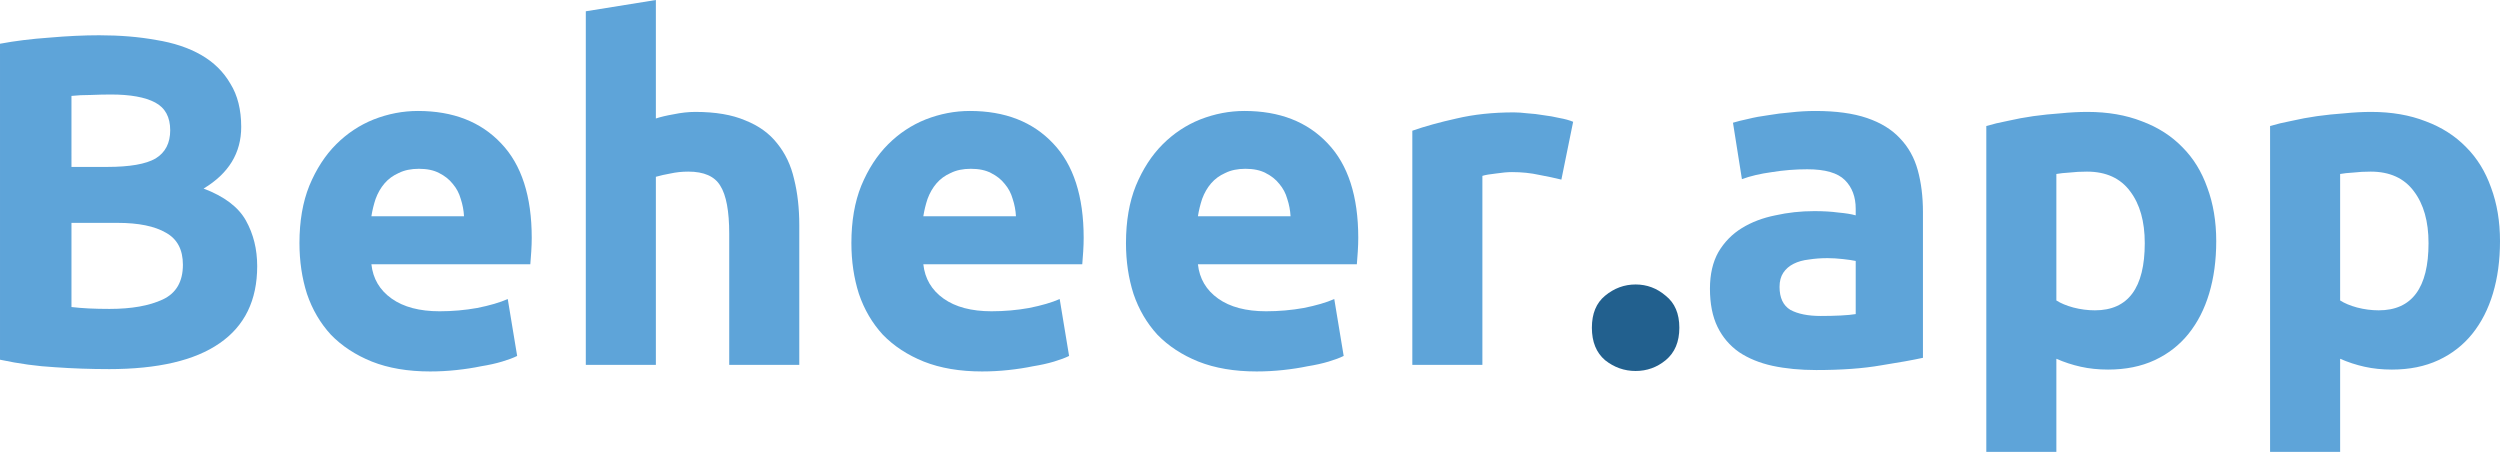 <?xml version="1.0" encoding="UTF-8" standalone="no"?>
<svg
   xmlns:dc="http://purl.org/dc/elements/1.1/"
   xmlns:cc="http://creativecommons.org/ns#"
   xmlns:rdf="http://www.w3.org/1999/02/22-rdf-syntax-ns#"
   xmlns:svg="http://www.w3.org/2000/svg"
   xmlns="http://www.w3.org/2000/svg"
   xmlns:sodipodi="http://sodipodi.sourceforge.net/DTD/sodipodi-0.dtd"
   xmlns:inkscape="http://www.inkscape.org/namespaces/inkscape"
   id="svg3719"
   version="1.1"
   viewBox="0 0 375.136 67.804"
   height="67.804mm"
   width="375.136mm"
   sodipodi:docname="beheer.app-logo2024-outline.svg"
   inkscape:version="0.92.4 (5da689c313, 2019-01-14)">
  <sodipodi:namedview
     pagecolor="#ffffff"
     bordercolor="#666666"
     borderopacity="1"
     objecttolerance="10"
     gridtolerance="10"
     guidetolerance="10"
     inkscape:pageopacity="0"
     inkscape:pageshadow="2"
     inkscape:window-width="3840"
     inkscape:window-height="1984"
     id="namedview3722"
     showgrid="false"
     inkscape:zoom="1.36"
     inkscape:cx="794.12002"
     inkscape:cy="146.49705"
     inkscape:window-x="-16"
     inkscape:window-y="-16"
     inkscape:window-maximized="1"
     inkscape:current-layer="layer1"
     fit-margin-top="0"
     fit-margin-left="0"
     fit-margin-right="0"
     fit-margin-bottom="0" />
  <defs
     id="defs3713" />
  <g
     transform="translate(-10.18,-117.517)"
     id="layer1">
    <g
       aria-label="Beheer.app"
       style="font-style:normal;font-variant:normal;font-weight:normal;font-stretch:normal;font-size:50.8px;line-height:1.25;font-family:Ubuntu;-inkscape-font-specification:Ubuntu;letter-spacing:0px;word-spacing:0px;fill:#000000;fill-opacity:1;stroke:none;stroke-width:0.265"
       id="text3723">
      <path
         d="m 26.479,172.903 q -4.022,0 -8.043,-0.282 -3.951,-0.212 -8.255,-1.129 v -47.413 q 3.387,-0.635 7.408,-0.917 4.022,-0.353 7.479,-0.353 4.657,0 8.537,0.706 3.951,0.635 6.773,2.258 2.822,1.623 4.374,4.304 1.623,2.611 1.623,6.491 0,5.856 -5.644,9.243 4.657,1.764 6.35,4.798 1.693,3.034 1.693,6.844 0,7.691 -5.644,11.571 -5.574,3.881 -16.651,3.881 z m -5.574,-21.943 v 12.629 q 1.199,0.141 2.611,0.212 1.411,0.07 3.104,0.07 4.939,0 7.973,-1.411 3.034,-1.411 3.034,-5.221 0,-3.387 -2.54,-4.798 -2.54,-1.482 -7.267,-1.482 z m 0,-8.396 h 5.362 q 5.08,0 7.267,-1.27 2.187,-1.341 2.187,-4.233 0,-2.963 -2.258,-4.163 -2.258,-1.199 -6.632,-1.199 -1.411,0 -3.034,0.07 -1.623,0 -2.893,0.141 z"
         style="fill:#5ea4d9;fill-opacity:1"
         id="path4528"
         inkscape:connector-curvature="0" />
      <path
         d="m 55.115,153.994 q 0,-4.939 1.482,-8.608 1.552,-3.739 4.022,-6.209 2.469,-2.469 5.644,-3.739 3.246,-1.27 6.632,-1.27 7.902,0 12.488,4.868 4.586,4.798 4.586,14.182 0,0.917 -0.071,2.046 -0.071,1.058 -0.141,1.905 H 65.91 q 0.353,3.246 3.034,5.151 2.681,1.905 7.197,1.905 2.893,0 5.644,-0.494 2.822,-0.564 4.586,-1.341 l 1.411,8.537 q -0.847,0.423 -2.258,0.847 -1.411,0.423 -3.175,0.706 -1.693,0.353 -3.669,0.564 -1.976,0.212 -3.951,0.212 -5.009,0 -8.749,-1.482 -3.669,-1.482 -6.138,-4.022 -2.399,-2.611 -3.598,-6.138 -1.129,-3.528 -1.129,-7.62 z m 24.694,-4.022 q -0.071,-1.341 -0.494,-2.611 -0.353,-1.27 -1.199,-2.258 -0.776,-0.988 -2.046,-1.623 -1.199,-0.635 -3.034,-0.635 -1.764,0 -3.034,0.635 -1.27,0.564 -2.117,1.552 -0.847,0.988 -1.341,2.328 -0.423,1.27 -0.635,2.611 z"
         style="fill:#5ea4d9;fill-opacity:1"
         id="path4530"
         inkscape:connector-curvature="0" />
      <path
         d="m 98.083,172.268 v -53.058 l 10.513,-1.693 v 17.78 q 1.058,-0.353 2.681,-0.635 1.693,-0.353 3.246,-0.353 4.516,0 7.479,1.27 3.034,1.199 4.798,3.457 1.834,2.258 2.54,5.362 0.776,3.104 0.776,6.914 v 20.955 h -10.513 v -19.685 q 0,-5.08 -1.341,-7.197 -1.27,-2.117 -4.798,-2.117 -1.411,0 -2.681,0.282 -1.199,0.212 -2.187,0.494 v 28.222 z"
         style="fill:#5ea4d9;fill-opacity:1"
         id="path4532"
         inkscape:connector-curvature="0" />
      <path
         d="m 137.935,153.994 q 0,-4.939 1.482,-8.608 1.552,-3.739 4.022,-6.209 2.469,-2.469 5.644,-3.739 3.246,-1.27 6.632,-1.27 7.902,0 12.488,4.868 4.586,4.798 4.586,14.182 0,0.917 -0.07,2.046 -0.071,1.058 -0.141,1.905 h -23.848 q 0.353,3.246 3.034,5.151 2.681,1.905 7.197,1.905 2.893,0 5.644,-0.494 2.822,-0.564 4.586,-1.341 l 1.411,8.537 q -0.847,0.423 -2.258,0.847 -1.411,0.423 -3.175,0.706 -1.693,0.353 -3.669,0.564 -1.976,0.212 -3.951,0.212 -5.009,0 -8.749,-1.482 -3.669,-1.482 -6.138,-4.022 -2.399,-2.611 -3.598,-6.138 -1.129,-3.528 -1.129,-7.62 z m 24.694,-4.022 q -0.07,-1.341 -0.494,-2.611 -0.353,-1.27 -1.199,-2.258 -0.776,-0.988 -2.046,-1.623 -1.199,-0.635 -3.034,-0.635 -1.764,0 -3.034,0.635 -1.27,0.564 -2.117,1.552 -0.847,0.988 -1.341,2.328 -0.423,1.27 -0.635,2.611 z"
         style="fill:#5ea4d9;fill-opacity:1"
         id="path4534"
         inkscape:connector-curvature="0" />
      <path
         d="m 179.139,153.994 q 0,-4.939 1.482,-8.608 1.552,-3.739 4.022,-6.209 2.469,-2.469 5.644,-3.739 3.246,-1.27 6.632,-1.27 7.902,0 12.488,4.868 4.586,4.798 4.586,14.182 0,0.917 -0.071,2.046 -0.07,1.058 -0.141,1.905 h -23.848 q 0.353,3.246 3.034,5.151 2.681,1.905 7.197,1.905 2.893,0 5.644,-0.494 2.822,-0.564 4.586,-1.341 l 1.411,8.537 q -0.847,0.423 -2.258,0.847 -1.411,0.423 -3.175,0.706 -1.693,0.353 -3.669,0.564 -1.976,0.212 -3.951,0.212 -5.009,0 -8.749,-1.482 -3.669,-1.482 -6.138,-4.022 -2.399,-2.611 -3.598,-6.138 -1.129,-3.528 -1.129,-7.62 z m 24.694,-4.022 q -0.071,-1.341 -0.494,-2.611 -0.353,-1.27 -1.199,-2.258 -0.776,-0.988 -2.046,-1.623 -1.199,-0.635 -3.034,-0.635 -1.764,0 -3.034,0.635 -1.27,0.564 -2.117,1.552 -0.847,0.988 -1.341,2.328 -0.423,1.27 -0.635,2.611 z"
         style="fill:#5ea4d9;fill-opacity:1"
         id="path4536"
         inkscape:connector-curvature="0" />
      <path
         d="m 244.472,144.469 q -1.411,-0.353 -3.316,-0.706 -1.905,-0.423 -4.092,-0.423 -0.988,0 -2.399,0.212 -1.341,0.141 -2.046,0.353 v 28.363 h -10.513 v -35.137 q 2.822,-0.988 6.632,-1.834 3.881,-0.917 8.608,-0.917 0.847,0 2.046,0.141 1.199,0.071 2.399,0.282 1.199,0.141 2.399,0.423 1.199,0.212 2.046,0.564 z"
         style="fill:#5ea4d9;fill-opacity:1"
         id="path4538"
         inkscape:connector-curvature="0" />
      <path
         d="m 262.173,166.694 q 0,3.175 -2.046,4.868 -1.976,1.623 -4.516,1.623 -2.54,0 -4.586,-1.623 -1.976,-1.693 -1.976,-4.868 0,-3.175 1.976,-4.798 2.046,-1.693 4.586,-1.693 2.54,0 4.516,1.693 2.046,1.623 2.046,4.798 z"
         style="fill:#22608e;fill-opacity:1"
         id="path4540"
         inkscape:connector-curvature="0" />
      <path
         d="m 283.417,164.93 q 1.552,0 2.963,-0.07 1.411,-0.071 2.258,-0.212 v -7.973 q -0.635,-0.141 -1.905,-0.282 -1.27,-0.141 -2.328,-0.141 -1.482,0 -2.822,0.212 -1.27,0.141 -2.258,0.635 -0.988,0.494 -1.552,1.341 -0.564,0.847 -0.564,2.117 0,2.469 1.623,3.457 1.693,0.917 4.586,0.917 z m -0.847,-30.762 q 4.657,0 7.761,1.058 3.104,1.058 4.939,3.034 1.905,1.976 2.681,4.798 0.776,2.822 0.776,6.279 v 21.872 q -2.258,0.494 -6.279,1.129 -4.022,0.706 -9.737,0.706 -3.598,0 -6.562,-0.635 -2.893,-0.635 -5.009,-2.046 -2.117,-1.482 -3.246,-3.81 -1.129,-2.328 -1.129,-5.715 0,-3.246 1.27,-5.503 1.341,-2.258 3.528,-3.598 2.187,-1.341 5.009,-1.905 2.822,-0.635 5.856,-0.635 2.046,0 3.598,0.212 1.623,0.141 2.611,0.423 v -0.988 q 0,-2.681 -1.623,-4.304 -1.623,-1.623 -5.644,-1.623 -2.681,0 -5.292,0.423 -2.611,0.353 -4.516,1.058 l -1.341,-8.467 q 0.917,-0.282 2.258,-0.564 1.411,-0.353 3.034,-0.564 1.623,-0.282 3.387,-0.423 1.834,-0.212 3.669,-0.212 z"
         style="fill:#5ea4d9;fill-opacity:1"
         id="path4542"
         inkscape:connector-curvature="0" />
      <path
         d="m 332.011,153.994 q 0,-4.868 -2.187,-7.761 -2.187,-2.963 -6.491,-2.963 -1.411,0 -2.611,0.141 -1.199,0.071 -1.976,0.212 v 18.979 q 0.988,0.635 2.54,1.058 1.623,0.423 3.246,0.423 7.479,0 7.479,-10.089 z m 10.724,-0.282 q 0,4.304 -1.058,7.832 -1.058,3.528 -3.104,6.068 -2.046,2.54 -5.08,3.951 -3.034,1.411 -6.985,1.411 -2.187,0 -4.092,-0.423 -1.905,-0.423 -3.669,-1.199 v 13.97 h -10.513 v -48.895 q 1.411,-0.423 3.246,-0.776 1.834,-0.423 3.81,-0.706 2.046,-0.282 4.092,-0.423 2.117,-0.212 4.022,-0.212 4.586,0 8.184,1.411 3.598,1.341 6.068,3.881 2.469,2.469 3.739,6.068 1.341,3.598 1.341,8.043 z"
         style="fill:#5ea4d9;fill-opacity:1"
         id="path4544"
         inkscape:connector-curvature="0" />
      <path
         d="m 374.592,153.994 q 0,-4.868 -2.187,-7.761 -2.187,-2.963 -6.491,-2.963 -1.411,0 -2.611,0.141 -1.199,0.071 -1.976,0.212 v 18.979 q 0.988,0.635 2.54,1.058 1.623,0.423 3.246,0.423 7.479,0 7.479,-10.089 z m 10.724,-0.282 q 0,4.304 -1.058,7.832 -1.058,3.528 -3.104,6.068 -2.046,2.54 -5.08,3.951 -3.034,1.411 -6.985,1.411 -2.187,0 -4.092,-0.423 -1.905,-0.423 -3.669,-1.199 v 13.97 h -10.513 v -48.895 q 1.411,-0.423 3.246,-0.776 1.834,-0.423 3.81,-0.706 2.046,-0.282 4.092,-0.423 2.117,-0.212 4.022,-0.212 4.586,0 8.184,1.411 3.598,1.341 6.068,3.881 2.469,2.469 3.739,6.068 1.341,3.598 1.341,8.043 z"
         style="fill:#5ea4d9;fill-opacity:1"
         id="path4546"
         inkscape:connector-curvature="0" />
    </g>
  </g>
</svg>
